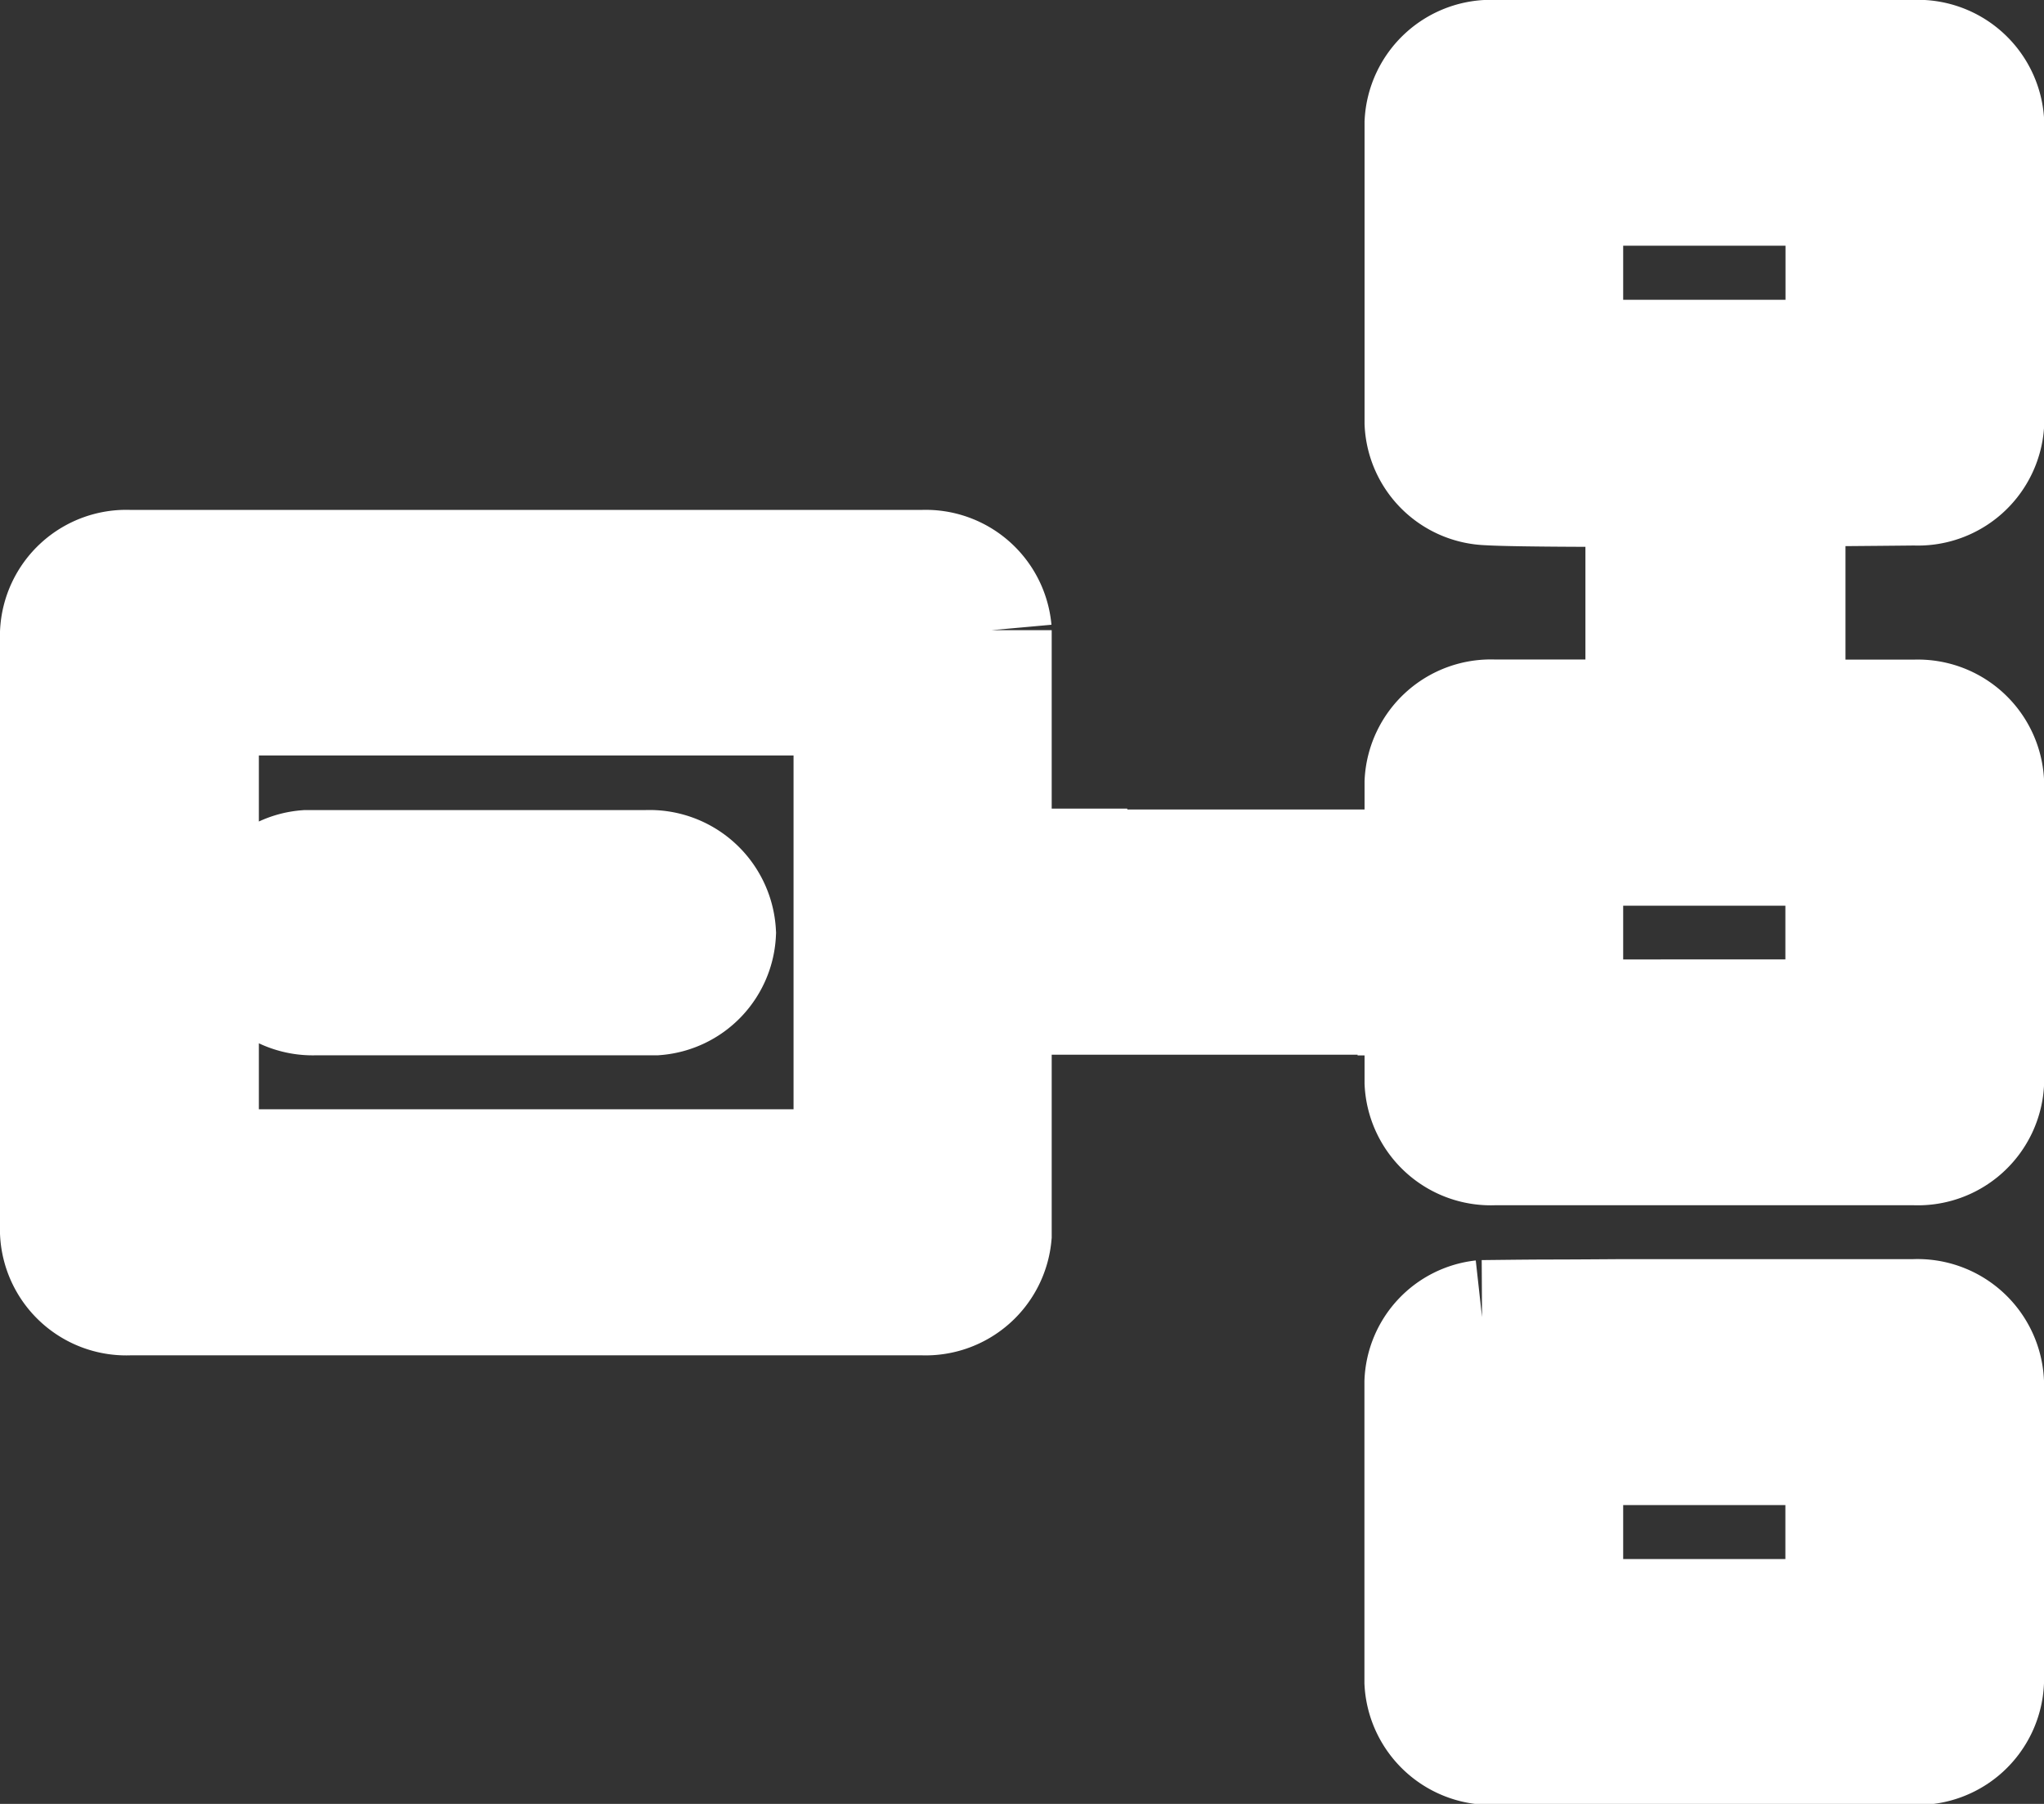 <svg xmlns="http://www.w3.org/2000/svg" width="17" height="15" viewBox="0 0 17 15">
  <rect x="0" y="0" width="17" height="15" fill="#333333" stroke="none"/>
  <defs>
    <style>
      .cls-1 {
        fill: #fff;
        stroke: #fff;
        stroke-width: 1px;
        fill-rule: evenodd;
      }
    </style>
  </defs>
  <path id="形状_3" data-name="形状 3" class="cls-1" d="M261.126,399.744h2.761l0.067,0a0.544,0.544,0,0,0,.5-0.517,0.552,0.552,0,0,0-.576-0.522h-2.761l-0.067,0a0.542,0.542,0,0,0-.5.517A0.552,0.552,0,0,0,261.126,399.744Zm13.3-4.239a0.551,0.551,0,0,0,.576-0.521v-2.493a0.552,0.552,0,0,0-.577-0.523h-3.5a0.552,0.552,0,0,0-.576.523v2.493a0.545,0.545,0,0,0,.524.519c0.172,0.011.708,0.014,1.313,0.014v1.936h-1.261a0.551,0.551,0,0,0-.576.522V398.7h-2.489l0.015-.007h-1.128v-1.984a0.55,0.55,0,0,0-.571-0.5h-6.6a0.551,0.551,0,0,0-.576.522v4.986a0.551,0.551,0,0,0,.576.522h6.6a0.551,0.551,0,0,0,.571-0.5v-2h3.544v0.006h0.058v0.724a0.551,0.551,0,0,0,.576.522h3.5a0.551,0.551,0,0,0,.576-0.522v-2.493a0.551,0.551,0,0,0-.576-0.522h-1.076v-1.94C273.95,395.51,274.424,395.505,274.424,395.505Zm-8.825,5.688h-5.448v-3.942H265.6v3.942Zm8.249-1.246H271.5V398.5h2.349v1.45Zm-2.349-6.935h2.349v1.45H271.5v-1.45Zm2.924,9.427H272c-0.82.006-.452,0-1.171,0.008a0.541,0.541,0,0,0-.481.515v2.493a0.553,0.553,0,0,0,.576.522h3.5a0.552,0.552,0,0,0,.576-0.522v-2.493A0.553,0.553,0,0,0,274.423,402.439Zm-0.575,2.494H271.5v-1.449h2.349v1.449Z" transform="translate(-258.5 -391.469)"/>
</svg>

